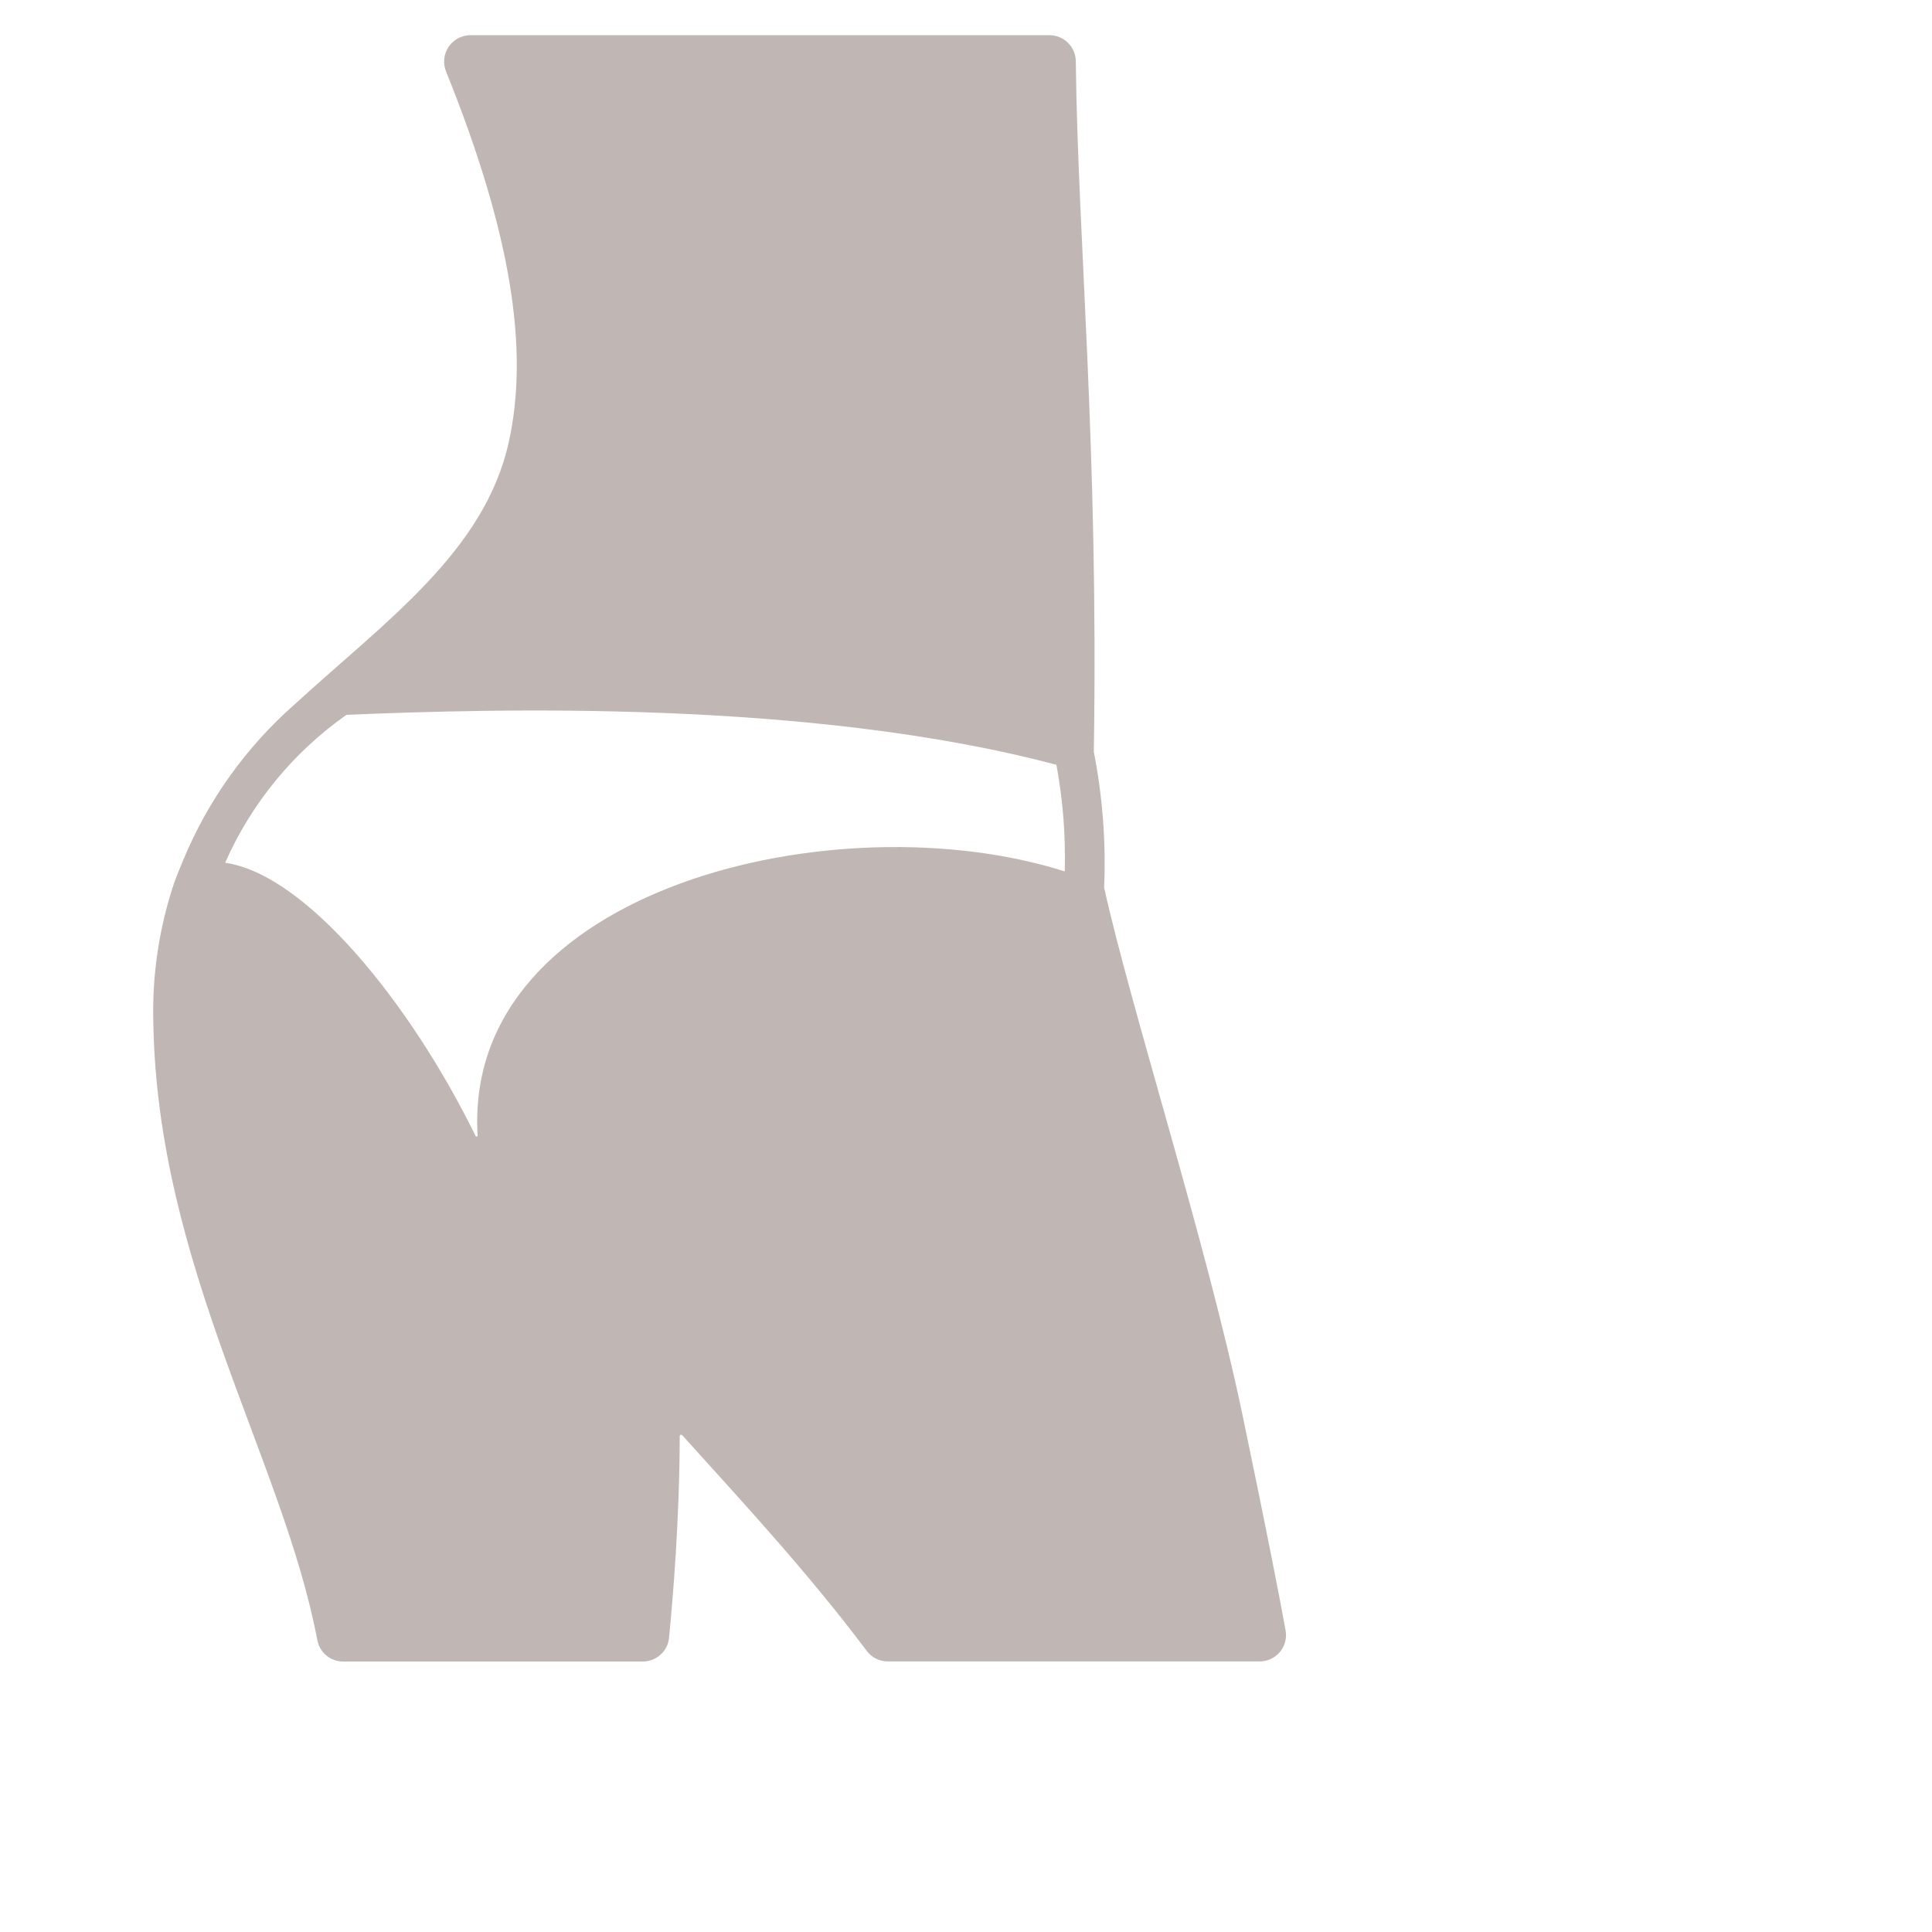 <svg width="50" height="50" viewBox="0 0 50 50" fill="none" xmlns="http://www.w3.org/2000/svg">
<path d="M33.272 42.198C33.116 41.341 32.794 39.674 32.159 36.633C31.222 32.152 29.271 26.114 28.575 22.971C28.624 21.794 28.535 20.614 28.308 19.457C28.434 11.542 27.891 6.152 27.842 1.589C27.841 1.409 27.768 1.236 27.64 1.109C27.513 0.982 27.34 0.911 27.16 0.911H12.175C12.063 0.911 11.953 0.939 11.854 0.991C11.756 1.044 11.672 1.12 11.609 1.213C11.547 1.306 11.508 1.412 11.497 1.524C11.486 1.635 11.502 1.747 11.544 1.851C13.218 6 13.7 9.03 13.168 11.437C12.544 14.267 9.994 16.062 7.621 18.232C6.364 19.34 5.378 20.72 4.738 22.267C4.699 22.361 4.55 22.724 4.522 22.805C4.122 23.981 3.934 25.219 3.968 26.461C4.073 32.778 7.336 37.797 8.214 42.454C8.245 42.609 8.328 42.748 8.45 42.847C8.572 42.947 8.724 43.001 8.882 43H16.636C16.806 43 16.969 42.938 17.094 42.824C17.22 42.711 17.299 42.554 17.315 42.386C17.412 41.395 17.588 39.33 17.591 37.169C17.591 37.161 17.593 37.154 17.597 37.147C17.601 37.141 17.607 37.136 17.614 37.133C17.622 37.131 17.629 37.13 17.637 37.132C17.644 37.133 17.651 37.138 17.656 37.143C19.222 38.879 20.897 40.681 22.431 42.725C22.494 42.809 22.576 42.878 22.671 42.925C22.765 42.973 22.869 42.997 22.974 42.998H32.601C32.7 42.998 32.798 42.976 32.889 42.934C32.979 42.891 33.059 42.83 33.123 42.754C33.187 42.678 33.233 42.588 33.259 42.492C33.285 42.396 33.289 42.296 33.272 42.198ZM12.36 29.382C12.361 29.389 12.36 29.395 12.357 29.401C12.353 29.407 12.347 29.411 12.341 29.413C12.335 29.415 12.328 29.415 12.322 29.412C12.315 29.409 12.31 29.404 12.308 29.398C10.609 25.937 7.911 22.626 5.827 22.328C6.505 20.79 7.591 19.467 8.966 18.5C12.698 18.344 20.942 18.094 27.34 19.793C27.508 20.703 27.581 21.628 27.556 22.552C21.677 20.683 11.982 22.973 12.36 29.382Z" fill="#C0B7B5"/>
</svg>
